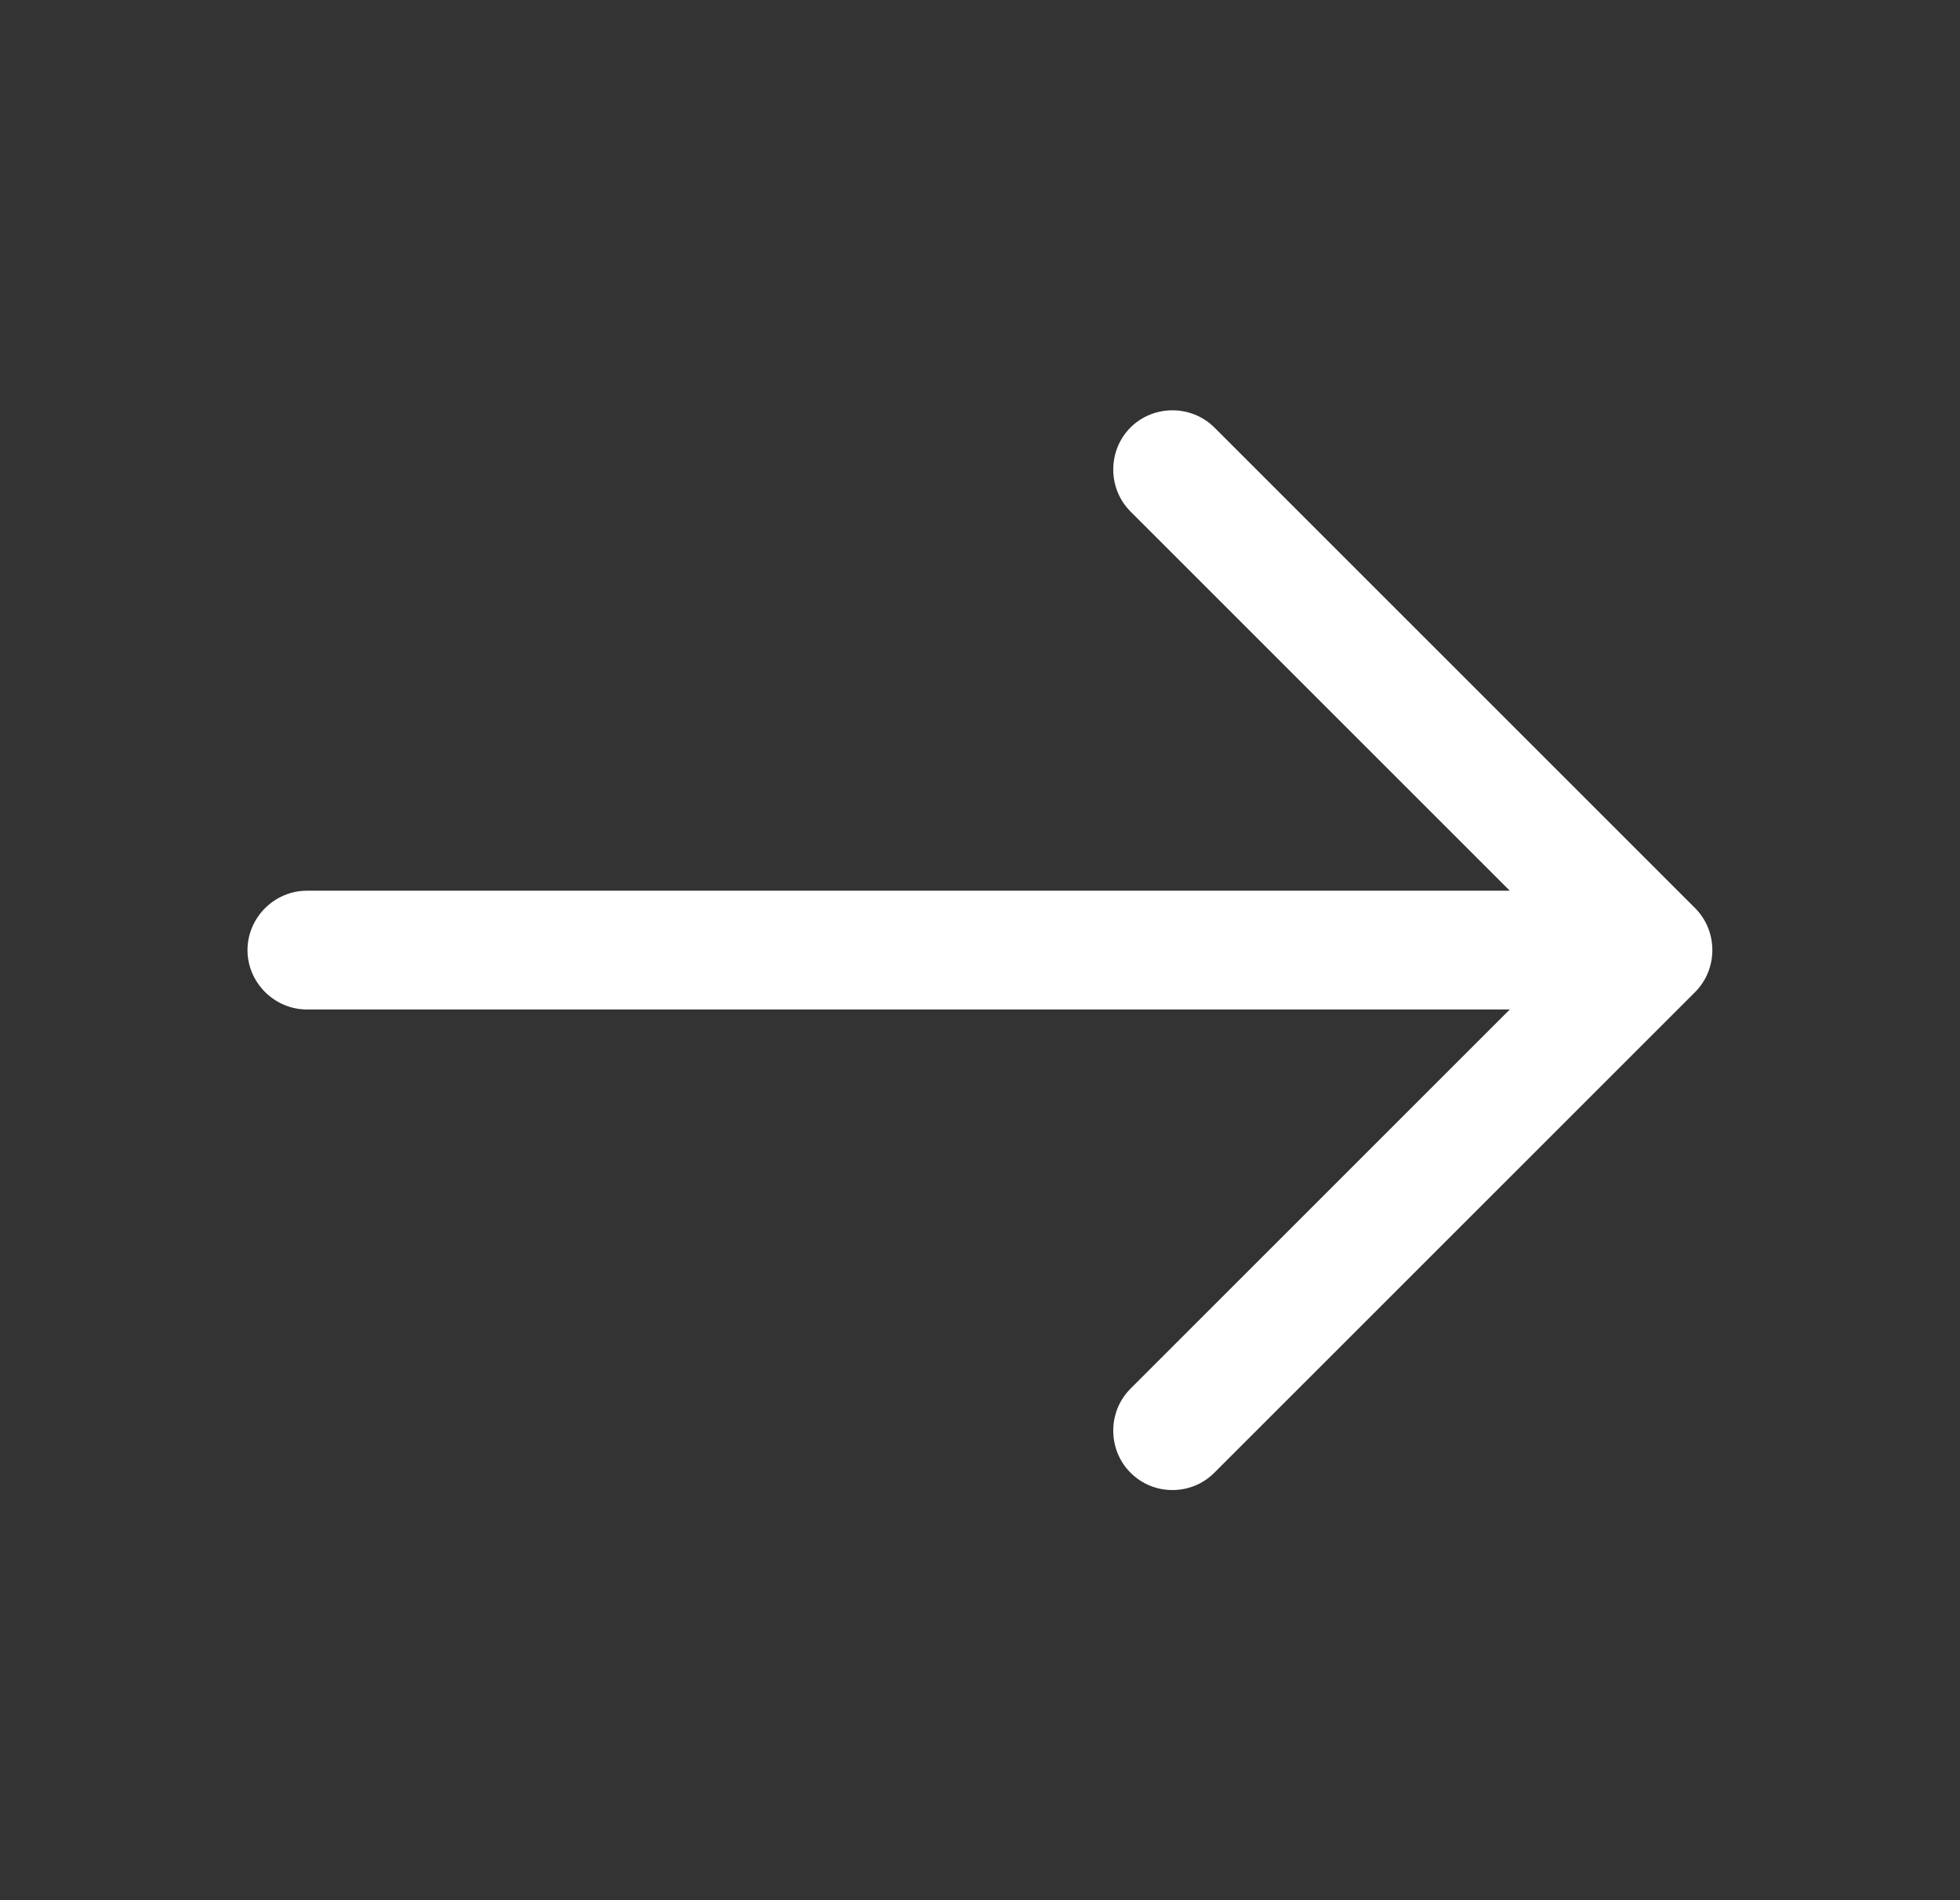 <svg width="33" height="32" viewBox="0 0 33 32" fill="none" xmlns="http://www.w3.org/2000/svg">
<rect x="0" y="0" width="33" height="32" fill="#333333" stroke="none"/>
<path d="M19.74 25.093C19.487 25.093 19.233 25 19.033 24.8C18.647 24.413 18.647 23.773 19.033 23.387L26.42 16L19.033 8.613C18.647 8.227 18.647 7.587 19.033 7.2C19.42 6.813 20.06 6.813 20.447 7.2L28.54 15.293C28.927 15.68 28.927 16.32 28.54 16.707L20.447 24.8C20.247 25 19.993 25.093 19.74 25.093Z" fill="#FFFFFF"/>
<path d="M27.607 17H5.167C4.62 17 4.167 16.547 4.167 16C4.167 15.453 4.62 15 5.167 15H27.607C28.153 15 28.607 15.453 28.607 16C28.607 16.547 28.153 17 27.607 17Z" fill="#FFFFFF"/>
</svg>
